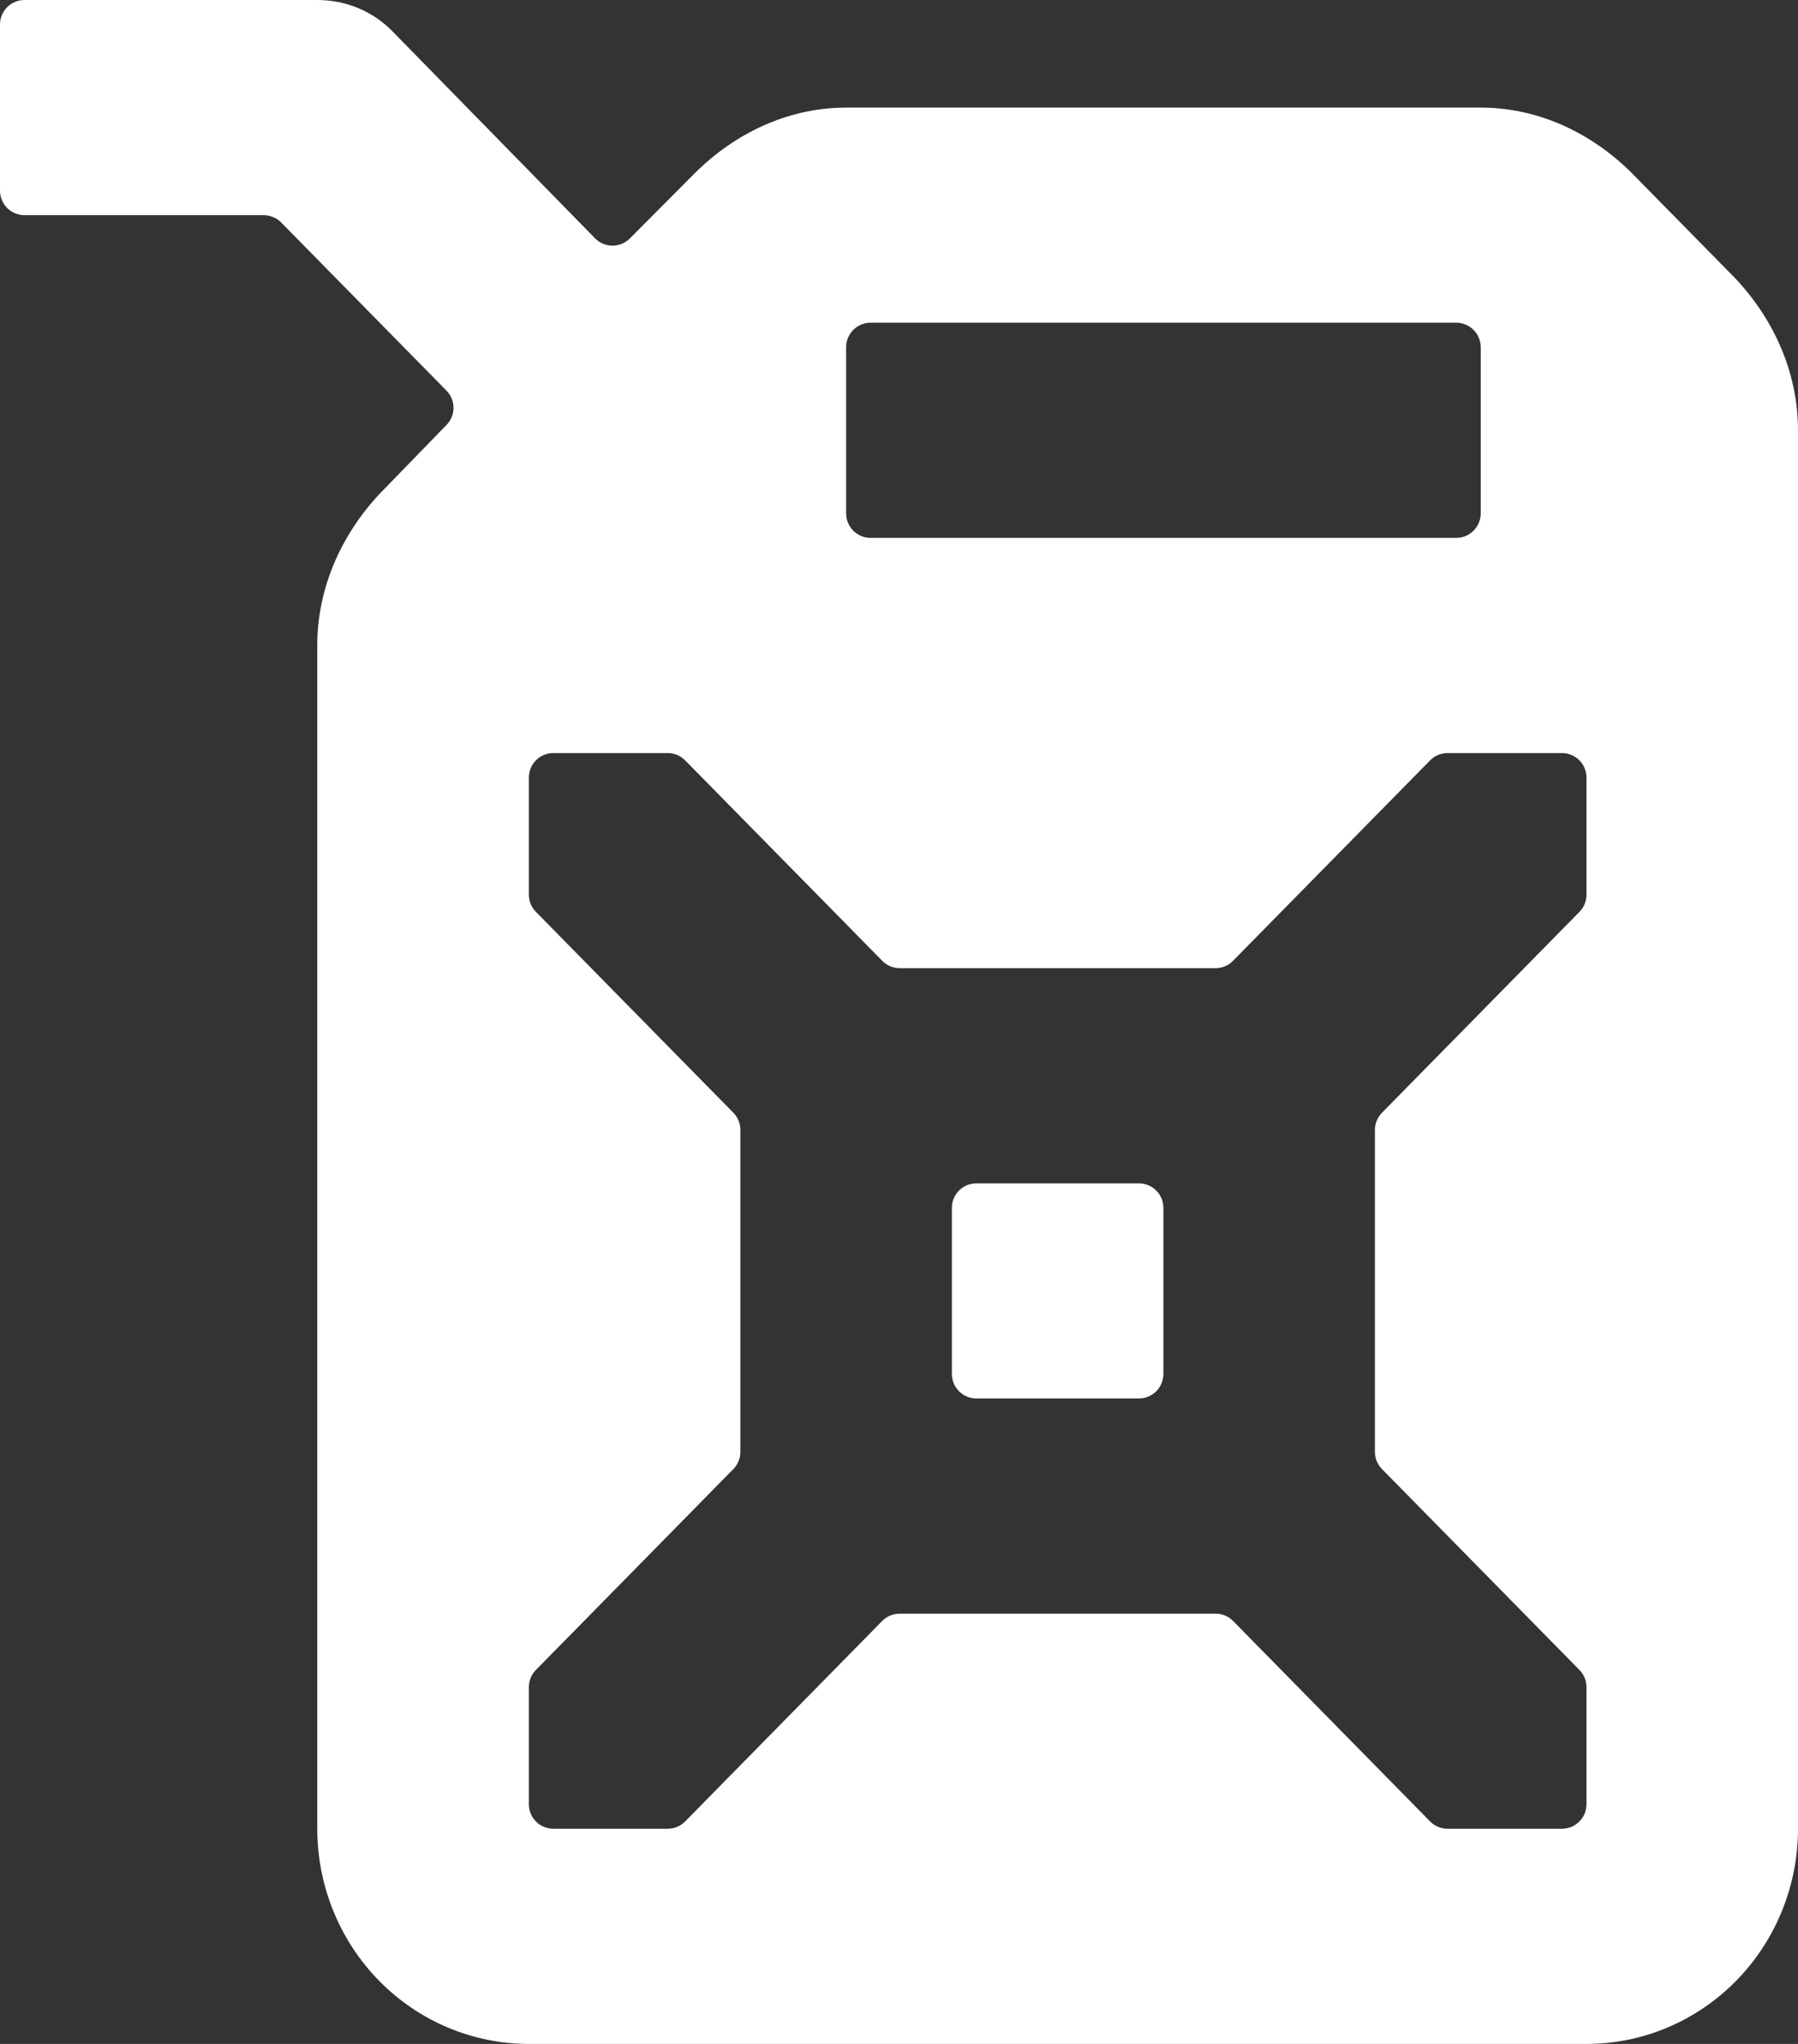 <?xml version="1.0" encoding="UTF-8"?> <svg xmlns="http://www.w3.org/2000/svg" width="22" height="25" viewBox="0 0 22 25" fill="none"><rect x="0" y="0" width="22" height="25" fill="#333333" stroke="none"/> <path d="M0 0.3C0 0.134 0.134 0 0.3 0H3.882C4.245 0 4.568 0.145 4.801 0.382L7.28 2.914C7.397 3.034 7.589 3.035 7.707 2.916L8.528 2.092C9.059 1.579 9.706 1.316 10.353 1.316H18.118C18.765 1.316 19.412 1.579 19.942 2.092L21.236 3.408C21.741 3.947 22 4.605 22 5.263V22.368C22 23.066 21.727 23.736 21.242 24.229C20.756 24.723 20.098 25 19.412 25H6.471C5.784 25 5.126 24.723 4.64 24.229C4.155 23.736 3.882 23.066 3.882 22.368V7.895C3.882 7.237 4.141 6.579 4.646 6.039L5.464 5.197C5.578 5.08 5.577 4.894 5.463 4.778L3.44 2.721C3.384 2.664 3.306 2.632 3.226 2.632H0.3C0.134 2.632 0 2.497 0 2.332V0.3ZM10.653 3.947C10.487 3.947 10.353 4.082 10.353 4.247V6.279C10.353 6.445 10.487 6.579 10.653 6.579H17.818C17.983 6.579 18.118 6.445 18.118 6.279V4.247C18.118 4.082 17.983 3.947 17.818 3.947H10.653ZM11.009 11.842C10.929 11.842 10.852 11.81 10.795 11.752L8.383 9.3C8.327 9.243 8.25 9.211 8.17 9.211H6.771C6.605 9.211 6.471 9.345 6.471 9.511V10.943C6.471 11.022 6.502 11.097 6.557 11.153L8.973 13.61C9.028 13.666 9.059 13.742 9.059 13.82V17.759C9.059 17.837 9.028 17.913 8.973 17.969L6.557 20.426C6.502 20.482 6.471 20.557 6.471 20.636V22.068C6.471 22.234 6.605 22.368 6.771 22.368H8.17C8.25 22.368 8.327 22.336 8.383 22.279L10.795 19.826C10.852 19.769 10.929 19.737 11.009 19.737H14.873C14.954 19.737 15.031 19.769 15.087 19.826L17.499 22.279C17.555 22.336 17.632 22.368 17.713 22.368H19.112C19.277 22.368 19.412 22.234 19.412 22.068V20.636C19.412 20.557 19.381 20.482 19.326 20.426L16.91 17.969C16.855 17.913 16.823 17.837 16.823 17.759V13.82C16.823 13.742 16.855 13.666 16.91 13.61L19.326 11.153C19.381 11.097 19.412 11.022 19.412 10.943V9.511C19.412 9.345 19.277 9.211 19.112 9.211H17.713C17.632 9.211 17.555 9.243 17.499 9.3L15.087 11.752C15.031 11.81 14.954 11.842 14.873 11.842H11.009ZM11.647 14.774C11.647 14.608 11.781 14.474 11.947 14.474H13.935C14.101 14.474 14.235 14.608 14.235 14.774V16.805C14.235 16.971 14.101 17.105 13.935 17.105H11.947C11.781 17.105 11.647 16.971 11.647 16.805V14.774Z" fill="white"></path> </svg> 